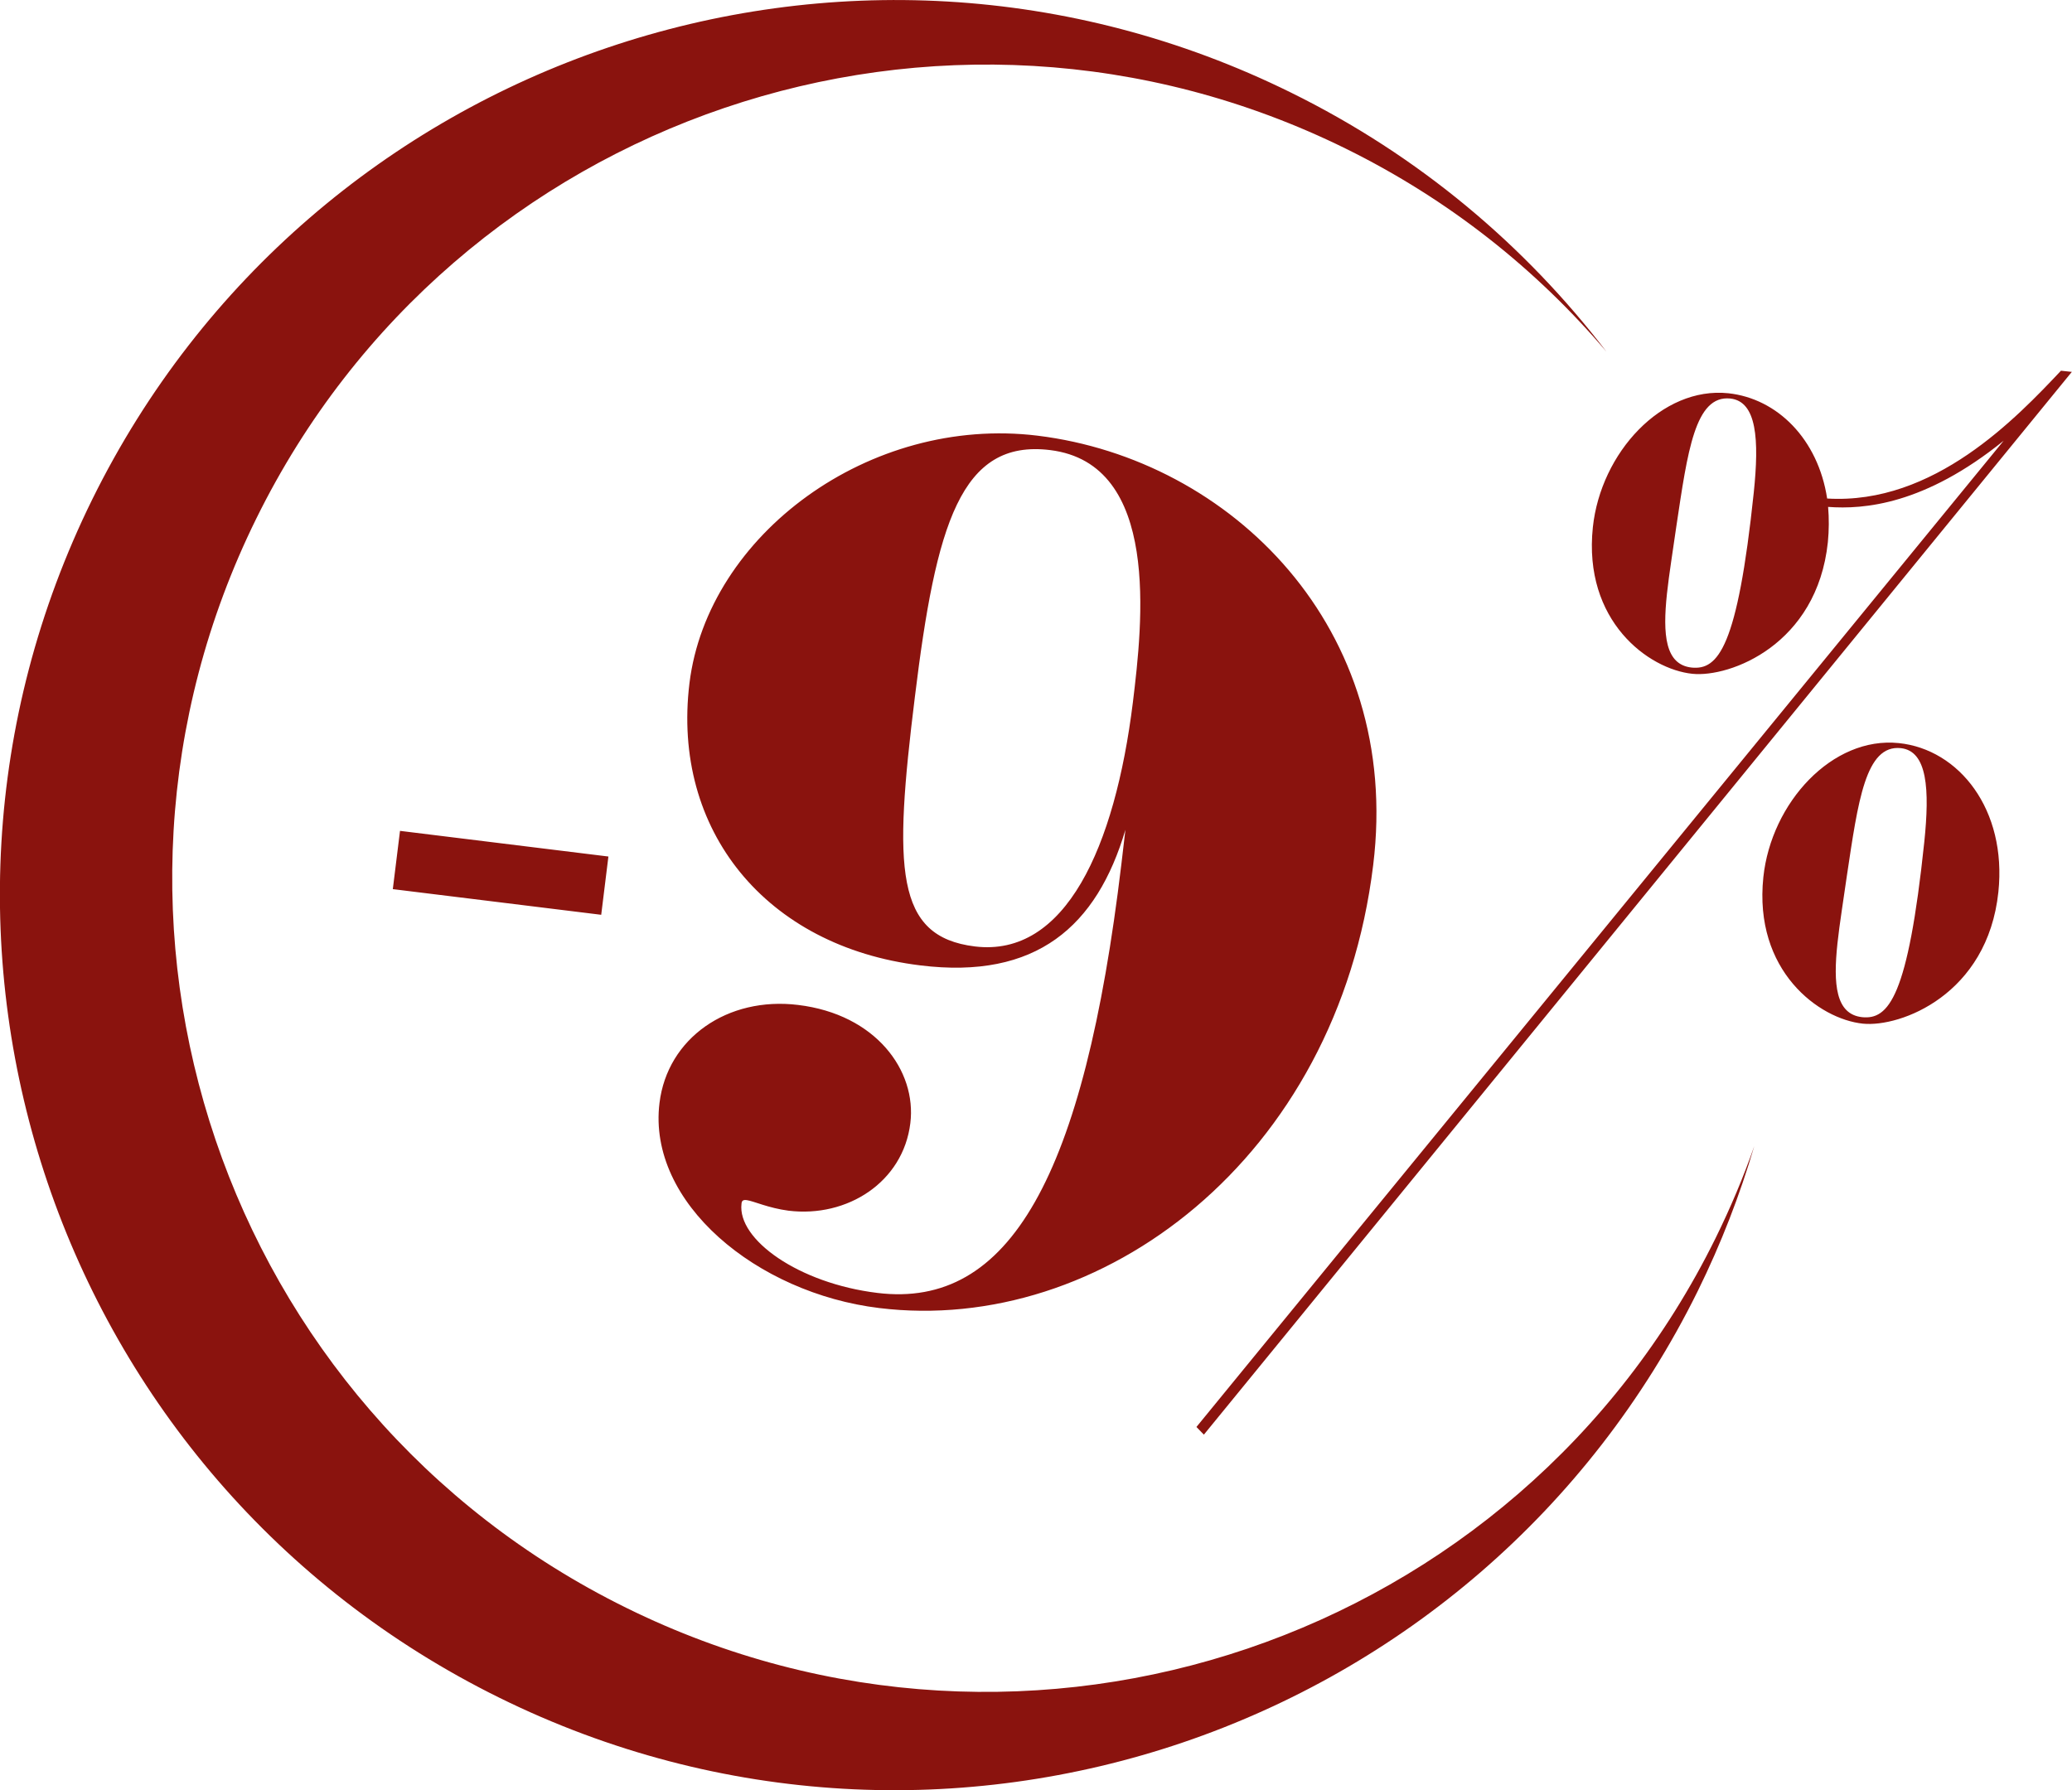 <?xml version="1.0" encoding="UTF-8"?>
<svg id="Ebene_2" data-name="Ebene 2" xmlns="http://www.w3.org/2000/svg" viewBox="0 0 86.4 74.66">
  <defs>
    <style>
      .cls-1 {
        fill: #8a130e;
      }
    </style>
  </defs>
  <g id="Ebene_1-2" data-name="Ebene 1">
    <path class="cls-1" d="M86.4,15.51l-.46-.05c-1.84,1.95-5.29,5.6-9.75,5.33-.38-2.48-2.08-4.17-4.12-4.39-2.77-.29-5.32,2.48-5.65,5.59-.41,3.91,2.32,5.92,4.15,6.11,1.57,.16,5.2-1.21,5.65-5.49,.05-.51,.05-1,.01-1.47,1.49,.11,4.02-.09,7.32-2.76l-18.83,23.01-12,14.66-2.83,3.46,.31,.32,3.17-3.88,11.18-13.69,21.85-26.76h0Zm-13.27,5.03c-.68,6.48-1.49,7.41-2.59,7.3-1.11-.12-1.21-1.38-1.03-3.08,.09-.84,.25-1.8,.39-2.8,.47-3.13,.78-5.49,2.25-5.34,1.11,.12,1.21,1.71,.98,3.92h0ZM16.38,37.08l8.69,1.07,.3-2.43-8.69-1.07-.3,2.43h0Zm30.55-2.49l-.17,1.45c-1.56,13.06-4.67,18.55-10.17,17.88-3.29-.4-5.85-2.23-5.67-3.72,.01-.13,.07-.17,.22-.15,.29,.04,.9,.33,1.74,.44,2.45,.3,4.78-1.19,5.08-3.65,.27-2.19-1.44-4.54-4.68-4.93-2.94-.36-5.45,1.38-5.78,4.09-.51,4.16,4.06,7.93,9.16,8.55,9.23,1.13,19.1-6.2,20.6-18.47,1.22-9.9-5.94-16.92-13.99-17.91-7.02-.86-13.76,4.14-14.52,10.32-.75,6.14,3.19,10.98,9.62,11.77,4.85,.6,7.37-1.63,8.56-5.66h0Zm-6.28,4.88c-3.33-.41-3.39-3.22-2.5-10.41,.88-7.19,1.91-10.75,5.64-10.29,4.62,.57,3.85,7.23,3.45,10.52-.75,6.05-2.81,10.64-6.59,10.18h0Zm26.34-24.8c-3.39-4.43-7.82-8.18-13.16-10.81C35.35-5.26,12.97,2.34,3.85,20.82c-9.11,18.49-1.52,40.86,16.97,49.98,18.48,9.12,40.86,1.52,49.98-16.97,.97-1.97,1.75-3.99,2.35-6.03-.45,1.29-.99,2.57-1.61,3.83-8.28,16.81-28.63,23.71-45.43,15.42C9.3,58.77,2.4,38.43,10.69,21.62,18.97,4.82,39.31-2.09,56.12,6.2c4.3,2.12,7.95,5.03,10.87,8.47h0Zm6.54,21.91c-.41,3.91,2.32,5.92,4.15,6.11,1.57,.16,5.2-1.21,5.65-5.49,.36-3.44-1.64-5.95-4.15-6.21-2.77-.29-5.32,2.48-5.65,5.59h0Zm3.09,2.76c.09-.84,.25-1.8,.39-2.8,.47-3.13,.78-5.49,2.25-5.34,1.11,.12,1.21,1.71,.98,3.92-.68,6.48-1.49,7.41-2.59,7.3-1.11-.12-1.21-1.38-1.03-3.08h0Z"/>
  </g>
</svg>